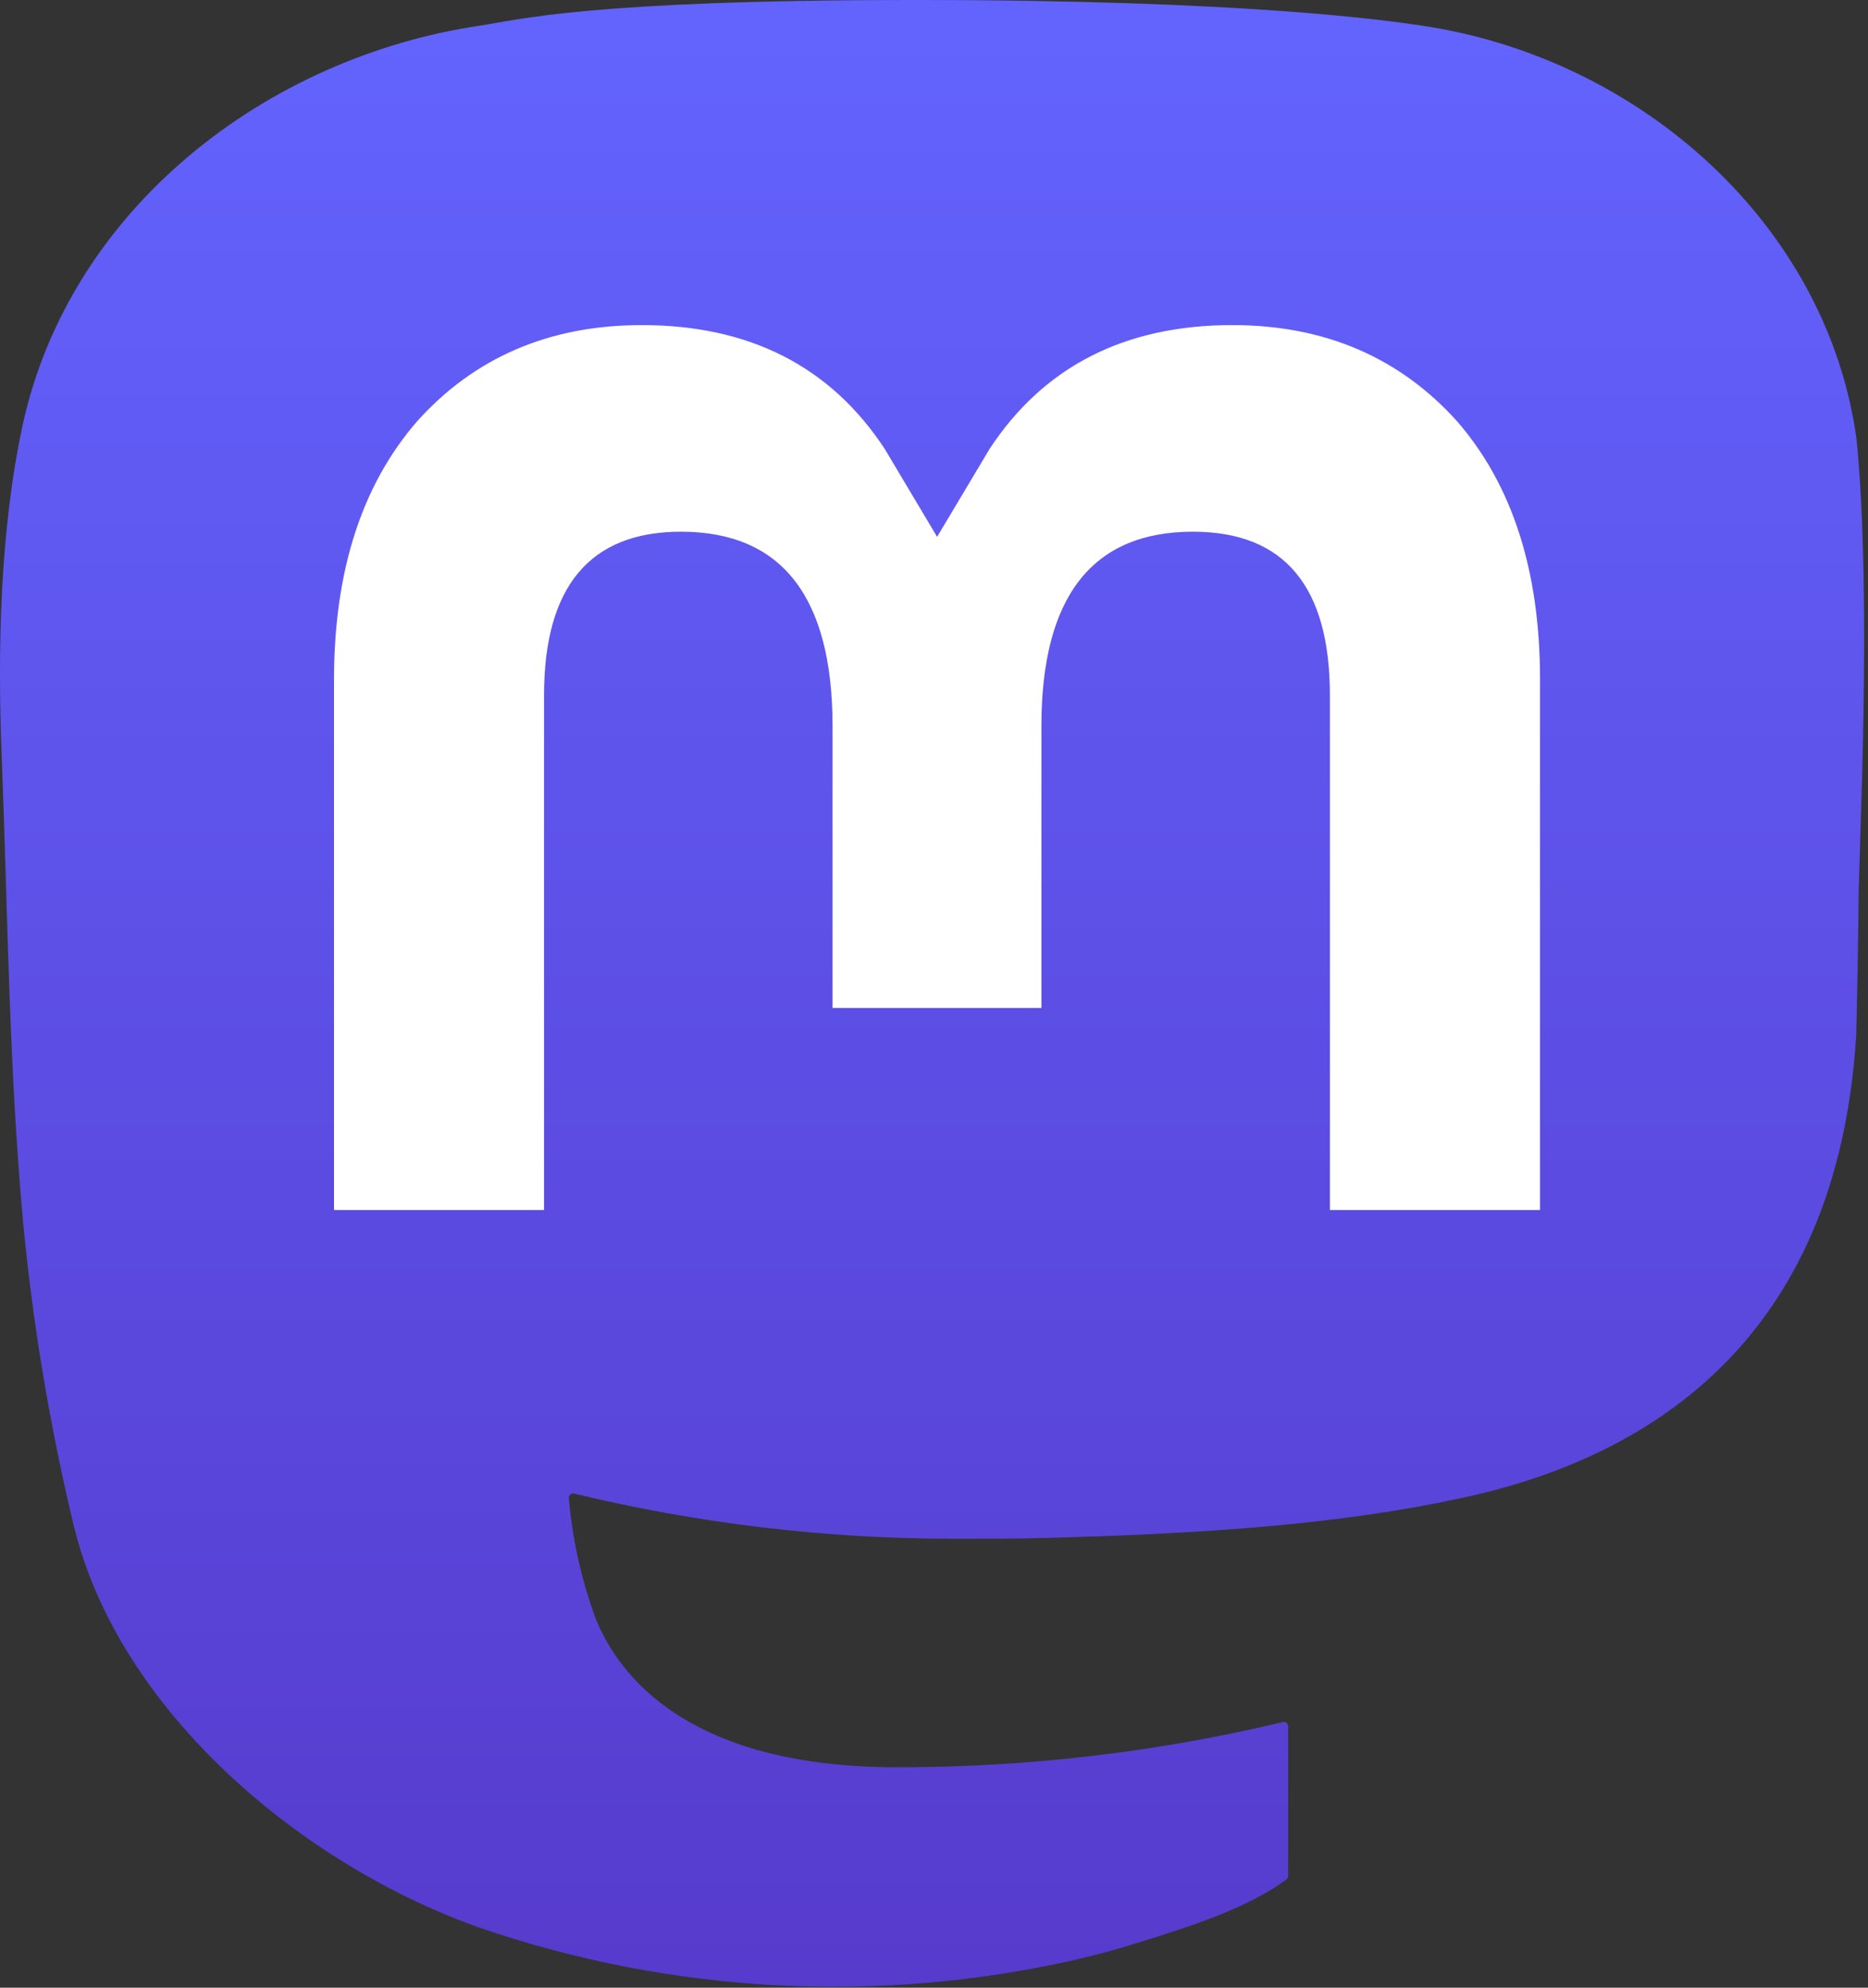 <?xml version="1.0" encoding="UTF-8"?>
<svg width="423px" height="450px" viewBox="0 0 423 450" version="1.1" xmlns="http://www.w3.org/2000/svg" xmlns:xlink="http://www.w3.org/1999/xlink">
    <rect x="0" y="0" width="423" height="450" fill="#333333" stroke="none"/>
    <title>Mastodon_logotype_(simple)_new_hue</title>
    <defs>
        <linearGradient x1="50%" y1="0%" x2="50%" y2="100%" id="linearGradient-1">
            <stop stop-color="#6364FF" offset="0%"></stop>
            <stop stop-color="#563ACC" offset="100%"></stop>
        </linearGradient>
    </defs>
    <g id="Page-1" stroke="none" stroke-width="1" fill="none" fill-rule="evenodd">
        <g id="Mastodon_logotype_(simple)_new_hue" fill-rule="nonzero">
            <path d="M420.421,99.583 C413.919,51.253 371.797,13.166 321.864,5.786 C313.44,4.539 281.522,0 207.584,0 L207.031,0 C133.072,0 117.205,4.539 108.781,5.786 C60.238,12.961 15.908,47.185 5.153,96.087 C-0.02,120.17 -0.572,146.87 0.389,171.361 C1.759,206.484 2.024,241.545 5.214,276.525 C7.419,299.76 11.266,322.81 16.726,345.503 C26.95,387.413 68.336,422.29 108.883,436.519 C152.295,451.358 198.981,453.821 243.714,443.633 C248.635,442.489 253.495,441.16 258.293,439.647 C269.171,436.192 281.91,432.328 291.275,425.541 C291.404,425.445 291.509,425.322 291.583,425.181 C291.658,425.039 291.699,424.883 291.705,424.723 L291.705,390.827 C291.702,390.678 291.667,390.531 291.6,390.397 C291.534,390.263 291.438,390.145 291.321,390.053 C291.203,389.961 291.066,389.897 290.92,389.864 C290.775,389.832 290.623,389.833 290.478,389.866 C261.818,396.711 232.449,400.142 202.982,400.088 C152.273,400.088 138.634,376.026 134.729,366.008 C131.589,357.351 129.596,348.319 128.799,339.145 C128.791,338.991 128.819,338.837 128.882,338.695 C128.944,338.555 129.039,338.43 129.158,338.333 C129.278,338.235 129.419,338.167 129.569,338.134 C129.72,338.101 129.877,338.104 130.026,338.143 C158.208,344.941 187.098,348.372 216.09,348.365 C223.062,348.365 230.014,348.365 236.987,348.181 C266.145,347.363 296.877,345.871 325.565,340.269 C326.281,340.126 326.997,340.003 327.61,339.819 C372.86,331.13 415.923,303.858 420.299,234.799 C420.462,232.08 420.871,206.321 420.871,203.499 C420.891,193.911 423.959,135.482 420.421,99.583 Z" id="Path" fill="url(#linearGradient-1)"></path>
            <path d="M348.732,153.882 L348.732,273.949 L301.151,273.949 L301.151,157.419 C301.151,132.885 290.928,120.374 270.132,120.374 C247.272,120.374 235.821,135.175 235.821,164.411 L235.821,228.196 L188.526,228.196 L188.526,164.411 C188.526,135.175 177.055,120.374 154.194,120.374 C133.522,120.374 123.196,132.885 123.196,157.419 L123.196,273.949 L75.635,273.949 L75.635,153.882 C75.635,129.349 81.899,109.859 94.426,95.412 C107.35,80.999 124.3,73.598 145.341,73.598 C169.694,73.598 188.097,82.961 200.365,101.668 L212.204,121.539 L224.064,101.668 C236.332,82.961 254.735,73.598 279.047,73.598 C300.068,73.598 317.018,80.999 329.982,95.412 C342.496,109.845 348.746,129.335 348.732,153.882 Z" id="Path" fill="#FFFFFF"></path>
        </g>
    </g>
</svg>